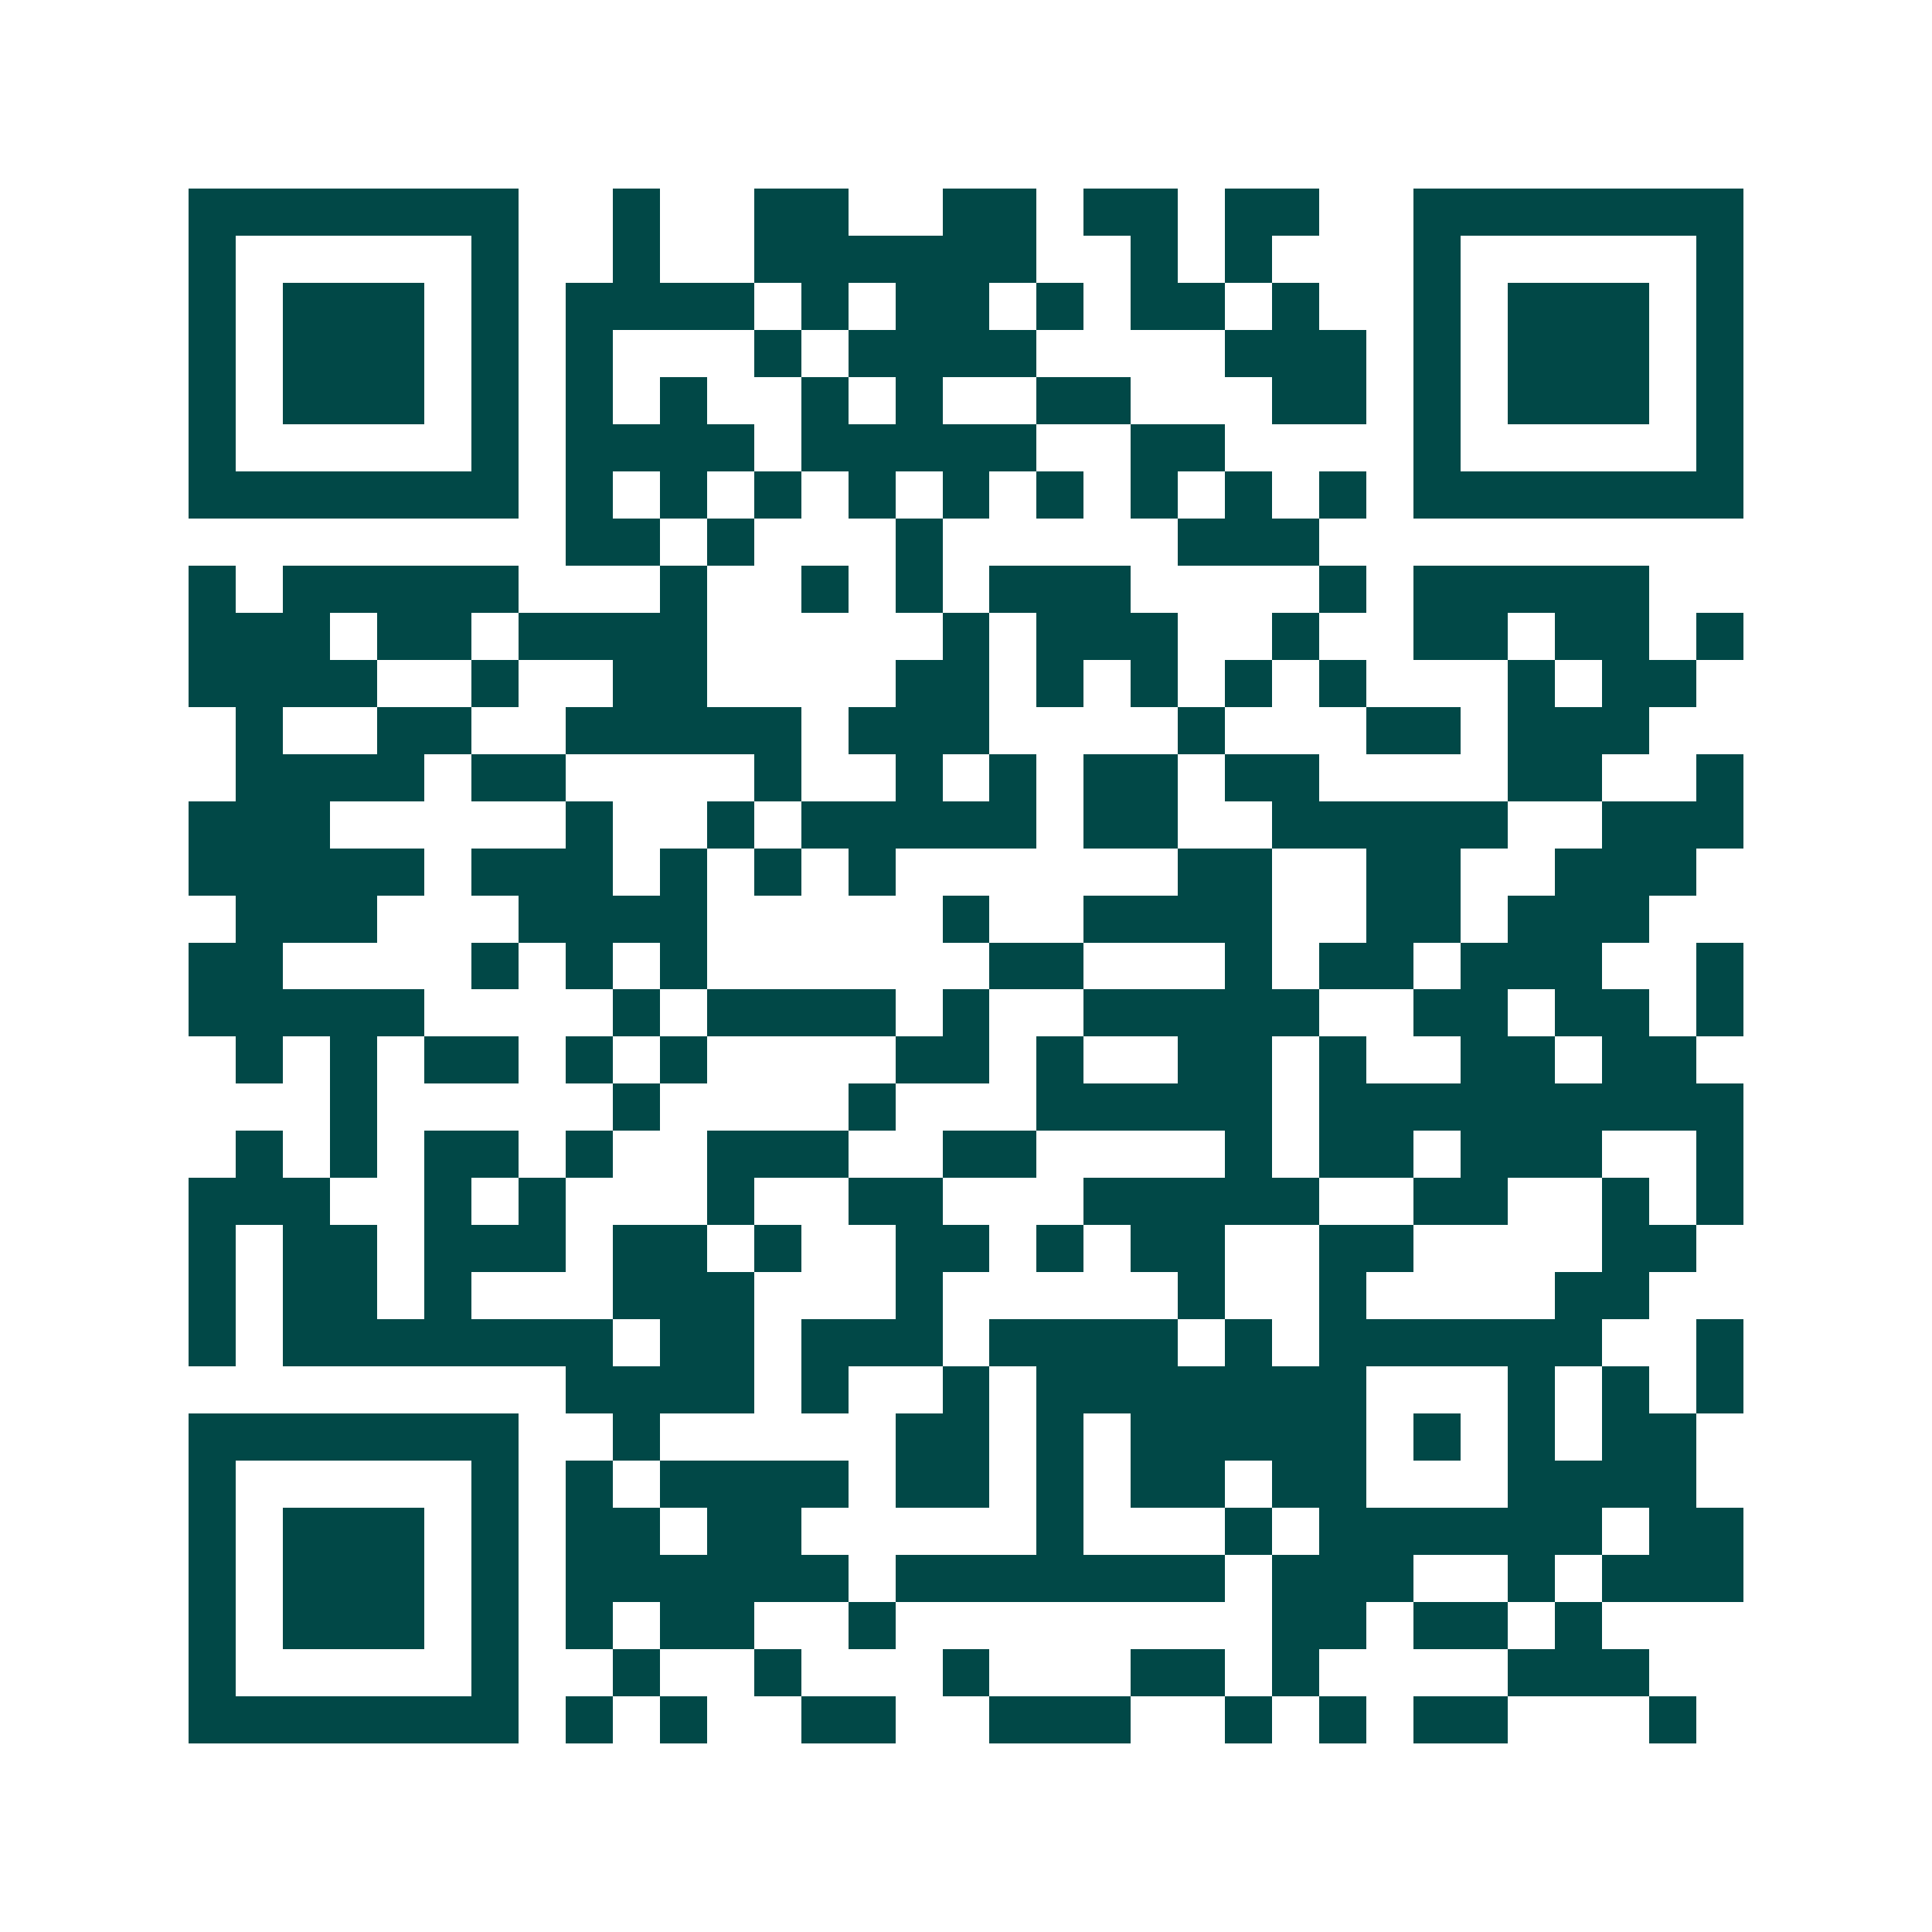 <svg xmlns="http://www.w3.org/2000/svg" width="200" height="200" viewBox="0 0 41 41" shape-rendering="crispEdges"><path fill="#ffffff" d="M0 0h41v41H0z"/><path stroke="#014847" d="M4 4.5h7m2 0h1m2 0h2m2 0h2m1 0h2m1 0h2m2 0h7M4 5.5h1m5 0h1m2 0h1m2 0h6m2 0h1m1 0h1m3 0h1m5 0h1M4 6.5h1m1 0h3m1 0h1m1 0h4m1 0h1m1 0h2m1 0h1m1 0h2m1 0h1m2 0h1m1 0h3m1 0h1M4 7.5h1m1 0h3m1 0h1m1 0h1m3 0h1m1 0h4m4 0h3m1 0h1m1 0h3m1 0h1M4 8.5h1m1 0h3m1 0h1m1 0h1m1 0h1m2 0h1m1 0h1m2 0h2m3 0h2m1 0h1m1 0h3m1 0h1M4 9.5h1m5 0h1m1 0h4m1 0h5m2 0h2m4 0h1m5 0h1M4 10.5h7m1 0h1m1 0h1m1 0h1m1 0h1m1 0h1m1 0h1m1 0h1m1 0h1m1 0h1m1 0h7M12 11.5h2m1 0h1m3 0h1m5 0h3M4 12.5h1m1 0h5m3 0h1m2 0h1m1 0h1m1 0h3m4 0h1m1 0h5M4 13.5h3m1 0h2m1 0h4m5 0h1m1 0h3m2 0h1m2 0h2m1 0h2m1 0h1M4 14.5h4m2 0h1m2 0h2m4 0h2m1 0h1m1 0h1m1 0h1m1 0h1m3 0h1m1 0h2M5 15.5h1m2 0h2m2 0h5m1 0h3m4 0h1m3 0h2m1 0h3M5 16.5h4m1 0h2m4 0h1m2 0h1m1 0h1m1 0h2m1 0h2m4 0h2m2 0h1M4 17.5h3m5 0h1m2 0h1m1 0h5m1 0h2m2 0h5m2 0h3M4 18.5h5m1 0h3m1 0h1m1 0h1m1 0h1m6 0h2m2 0h2m2 0h3M5 19.5h3m3 0h4m5 0h1m2 0h4m2 0h2m1 0h3M4 20.5h2m4 0h1m1 0h1m1 0h1m6 0h2m3 0h1m1 0h2m1 0h3m2 0h1M4 21.5h5m4 0h1m1 0h4m1 0h1m2 0h5m2 0h2m1 0h2m1 0h1M5 22.5h1m1 0h1m1 0h2m1 0h1m1 0h1m4 0h2m1 0h1m2 0h2m1 0h1m2 0h2m1 0h2M7 23.5h1m5 0h1m4 0h1m3 0h5m1 0h9M5 24.5h1m1 0h1m1 0h2m1 0h1m2 0h3m2 0h2m4 0h1m1 0h2m1 0h3m2 0h1M4 25.5h3m2 0h1m1 0h1m3 0h1m2 0h2m3 0h5m2 0h2m2 0h1m1 0h1M4 26.5h1m1 0h2m1 0h3m1 0h2m1 0h1m2 0h2m1 0h1m1 0h2m2 0h2m4 0h2M4 27.5h1m1 0h2m1 0h1m3 0h3m3 0h1m5 0h1m2 0h1m4 0h2M4 28.5h1m1 0h7m1 0h2m1 0h3m1 0h4m1 0h1m1 0h6m2 0h1M12 29.5h4m1 0h1m2 0h1m1 0h7m3 0h1m1 0h1m1 0h1M4 30.5h7m2 0h1m5 0h2m1 0h1m1 0h5m1 0h1m1 0h1m1 0h2M4 31.5h1m5 0h1m1 0h1m1 0h4m1 0h2m1 0h1m1 0h2m1 0h2m3 0h4M4 32.5h1m1 0h3m1 0h1m1 0h2m1 0h2m5 0h1m3 0h1m1 0h6m1 0h2M4 33.5h1m1 0h3m1 0h1m1 0h6m1 0h7m1 0h3m2 0h1m1 0h3M4 34.5h1m1 0h3m1 0h1m1 0h1m1 0h2m2 0h1m8 0h2m1 0h2m1 0h1M4 35.5h1m5 0h1m2 0h1m2 0h1m3 0h1m3 0h2m1 0h1m4 0h3M4 36.5h7m1 0h1m1 0h1m2 0h2m2 0h3m2 0h1m1 0h1m1 0h2m3 0h1"/></svg>
